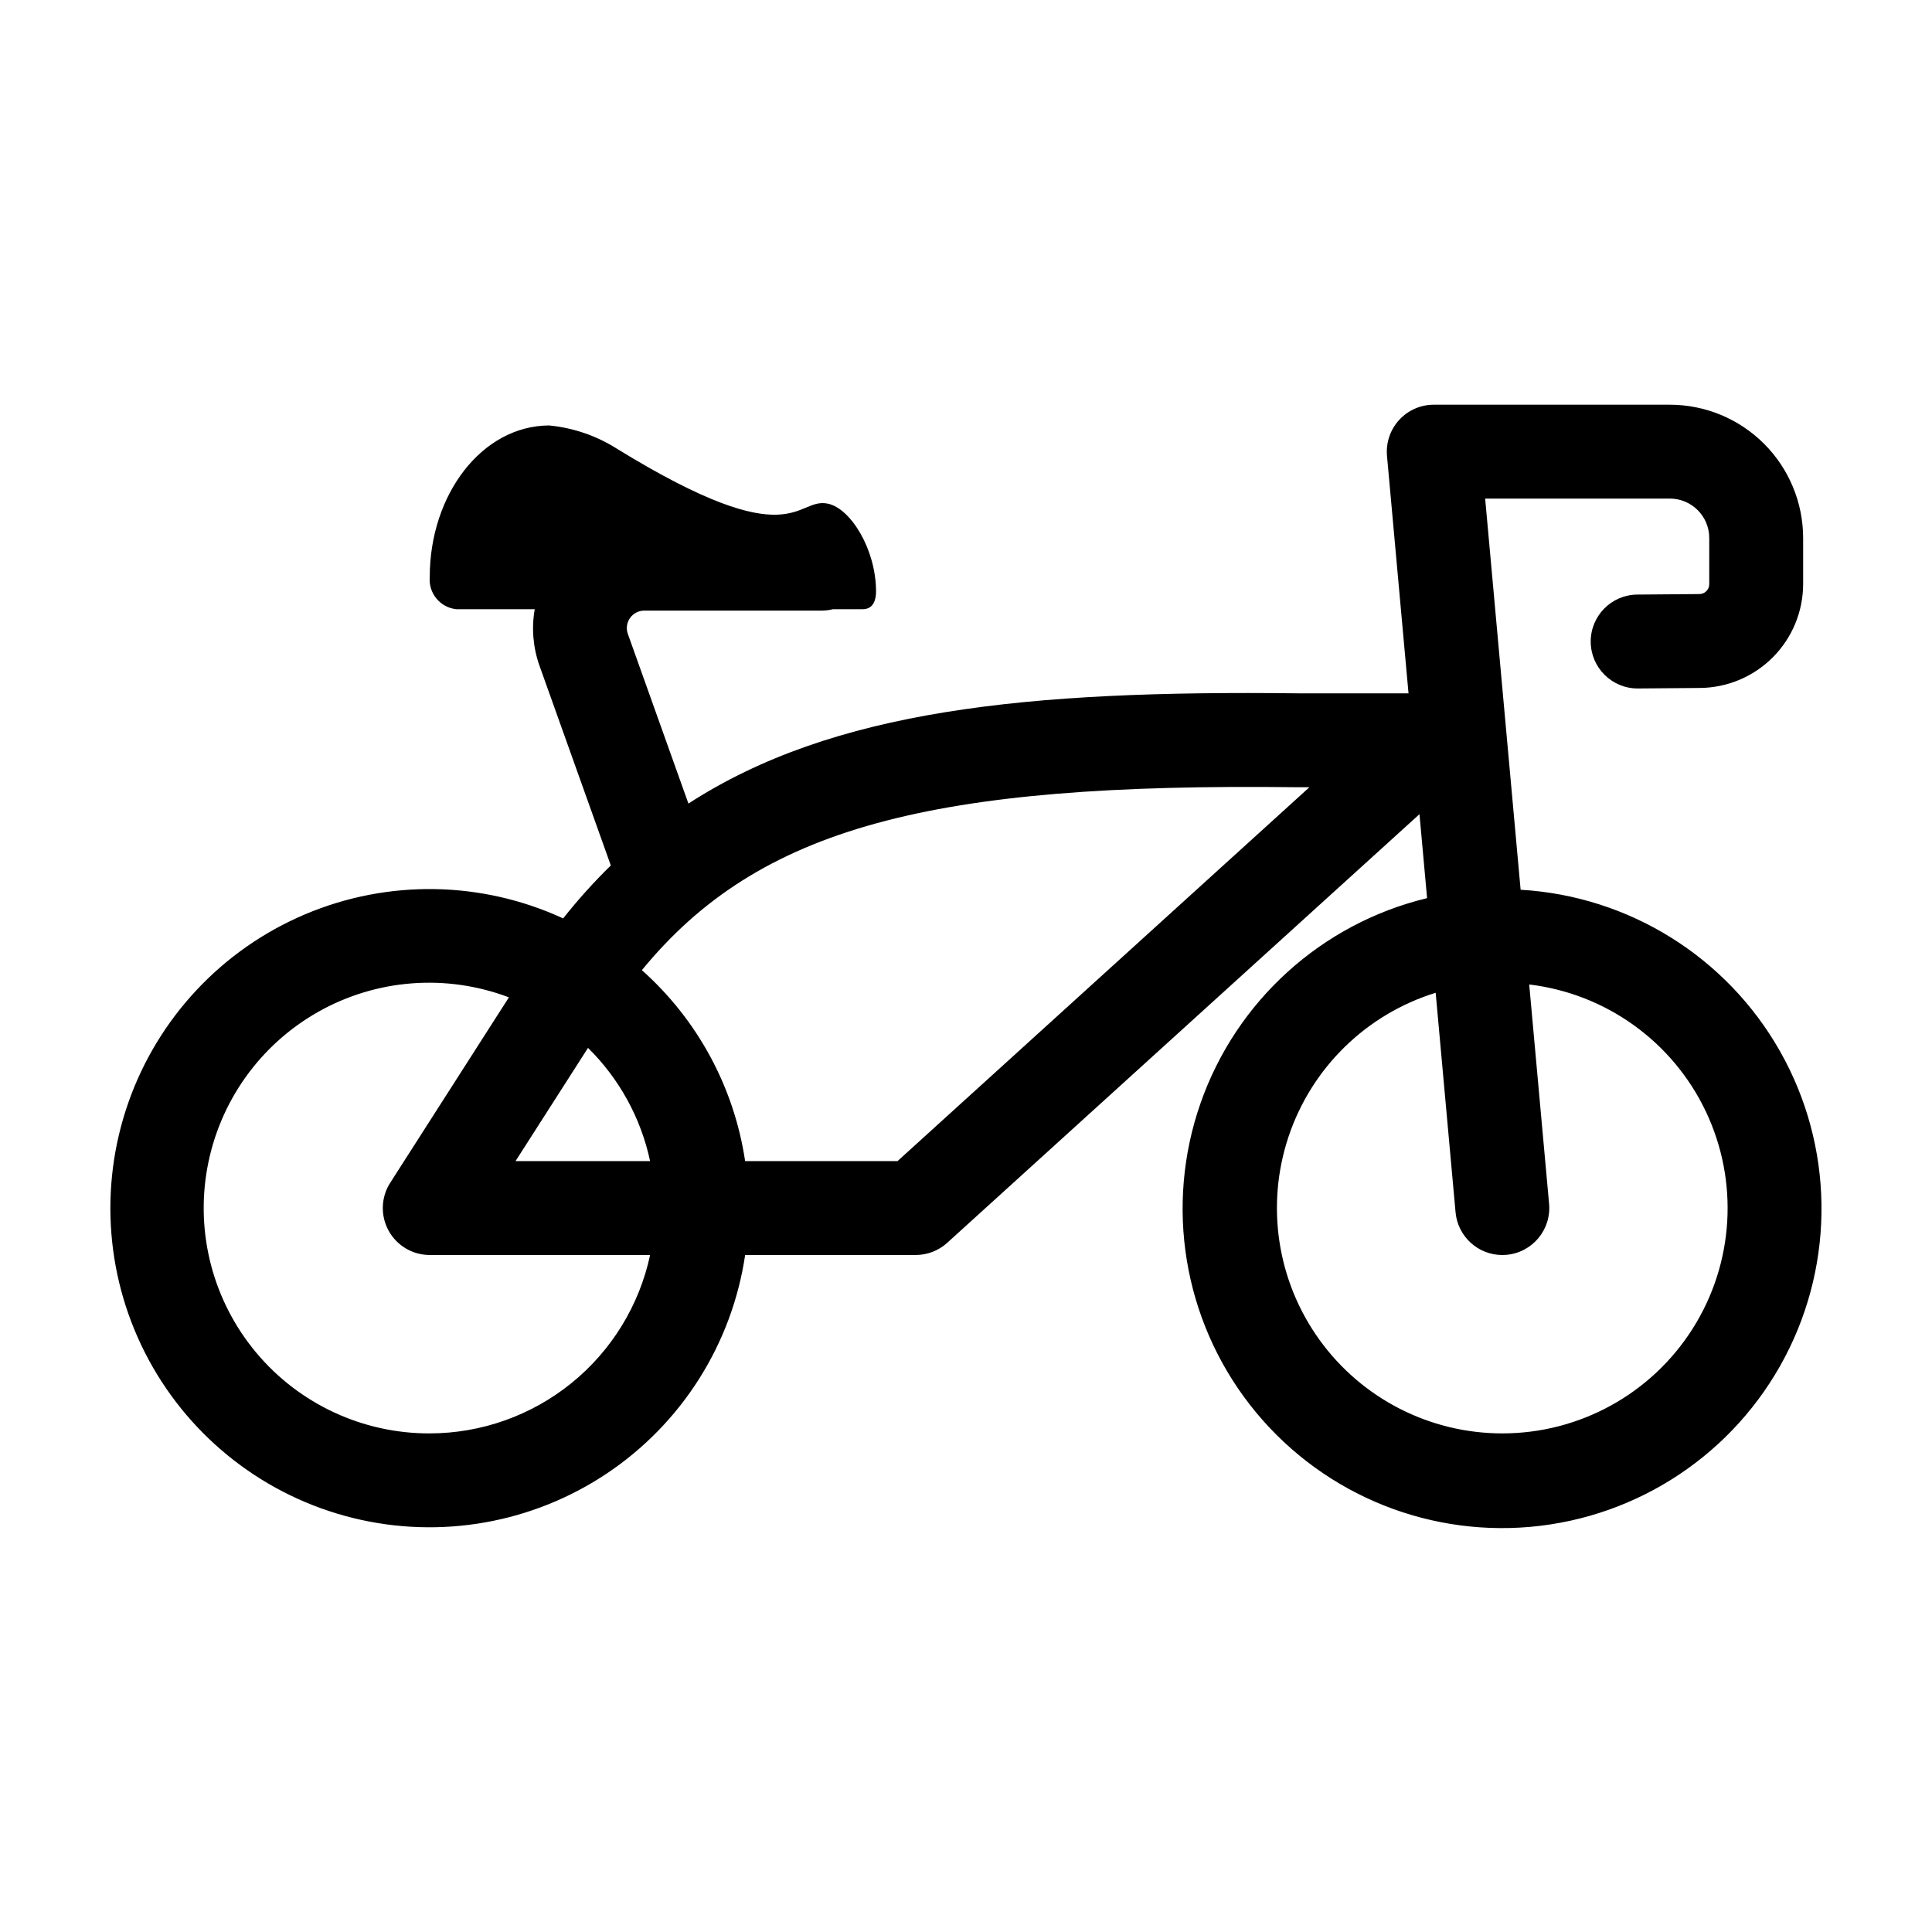 <?xml version="1.0" encoding="UTF-8"?>
<!-- Uploaded to: ICON Repo, www.iconrepo.com, Generator: ICON Repo Mixer Tools -->
<svg fill="#000000" width="800px" height="800px" version="1.1" viewBox="144 144 512 512" xmlns="http://www.w3.org/2000/svg">
 <path d="m546.98 379.79-9.398-103.66h48.957c5.758 0.008 10.422 4.672 10.43 10.43v12.254c-0.004 1.438-1.16 2.602-2.594 2.617l-16.48 0.137c-6.852 0.055-12.367 5.641-12.34 12.492 0.027 6.852 5.59 12.391 12.441 12.391h0.102l16.48-0.137c7.246-0.078 14.172-3.012 19.277-8.156 5.102-5.144 7.977-12.094 7.996-19.344v-12.254c-0.012-9.359-3.734-18.336-10.355-24.957-6.617-6.617-15.594-10.344-24.957-10.352h-62.574c-3.496 0-6.828 1.469-9.184 4.051-2.359 2.578-3.523 6.031-3.211 9.512l5.703 62.926h-29.281c-71.934-0.844-123.2 4.383-161.55 29.211l-16.051-44.949h-0.004c-0.504-1.418-0.293-2.992 0.574-4.223s2.277-1.965 3.781-1.965h47.113c0.973-0.008 1.945-0.133 2.891-0.371h7.859c2.141 0 3.586-1.391 3.555-4.914-0.09-10.973-6.684-21.766-12.758-23.055-8.676-1.84-8.707 14.43-55.672-14.414-5.484-3.523-11.73-5.688-18.219-6.312-17.801 0.086-31.621 18.309-31.621 40.141v0.004c-0.383 4.281 2.731 8.082 7.008 8.551h20.812c-0.879 5-0.449 10.141 1.242 14.926l18.922 52.98c-4.504 4.406-8.723 9.094-12.633 14.035-21.633-9.98-46.469-10.371-68.406-1.078-21.938 9.293-38.938 27.406-46.82 49.887-7.883 22.484-5.918 47.246 5.414 68.203 11.332 20.957 30.977 36.164 54.105 41.879s47.594 1.406 67.383-11.859c19.785-13.266 33.059-34.266 36.555-57.832h45.191c3.09 0 6.074-1.152 8.363-3.231l125.15-113.59 2.016 22.25c-27.957 6.75-50.574 27.234-60.055 54.391-9.48 27.156-4.523 57.266 13.16 79.949 17.684 22.684 45.676 34.836 74.324 32.27 28.648-2.57 54.031-19.508 67.398-44.973 13.367-25.469 12.891-55.98-1.27-81.016-14.156-25.035-40.059-41.172-68.77-42.844zm-247.15 41.906c8.297 8.18 14.02 18.613 16.453 30.008h-35.66zm-41.941 102.17c-17.734 0.055-34.582-7.777-45.969-21.375-11.391-13.598-16.145-31.555-12.977-49.008s13.93-32.594 29.371-41.324c15.441-8.727 33.965-10.141 50.551-3.852l-31.453 49.137v-0.004c-2.453 3.828-2.621 8.691-0.438 12.68 2.184 3.988 6.367 6.469 10.914 6.469h58.395c-2.863 13.367-10.219 25.352-20.844 33.953-10.625 8.602-23.879 13.305-37.551 13.324zm123.96-72.16h-40.383c-2.914-19.551-12.598-37.461-27.363-50.605 31.09-37.914 76.617-49.672 173.66-48.477h3.246zm160.27 72.16c-19.215 0-37.258-9.246-48.477-24.844-11.223-15.602-14.254-35.645-8.145-53.863 6.109-18.219 20.613-32.383 38.969-38.062l5.273 58.176c0.582 6.402 5.949 11.309 12.379 11.32 0.375 0 0.758-0.016 1.137-0.051 6.844-0.621 11.887-6.672 11.27-13.516l-5.269-58.129c20.336 2.441 38.004 15.141 46.797 33.637 8.797 18.5 7.492 40.215-3.453 57.531-10.941 17.312-30 27.809-50.48 27.801z"/>
</svg>